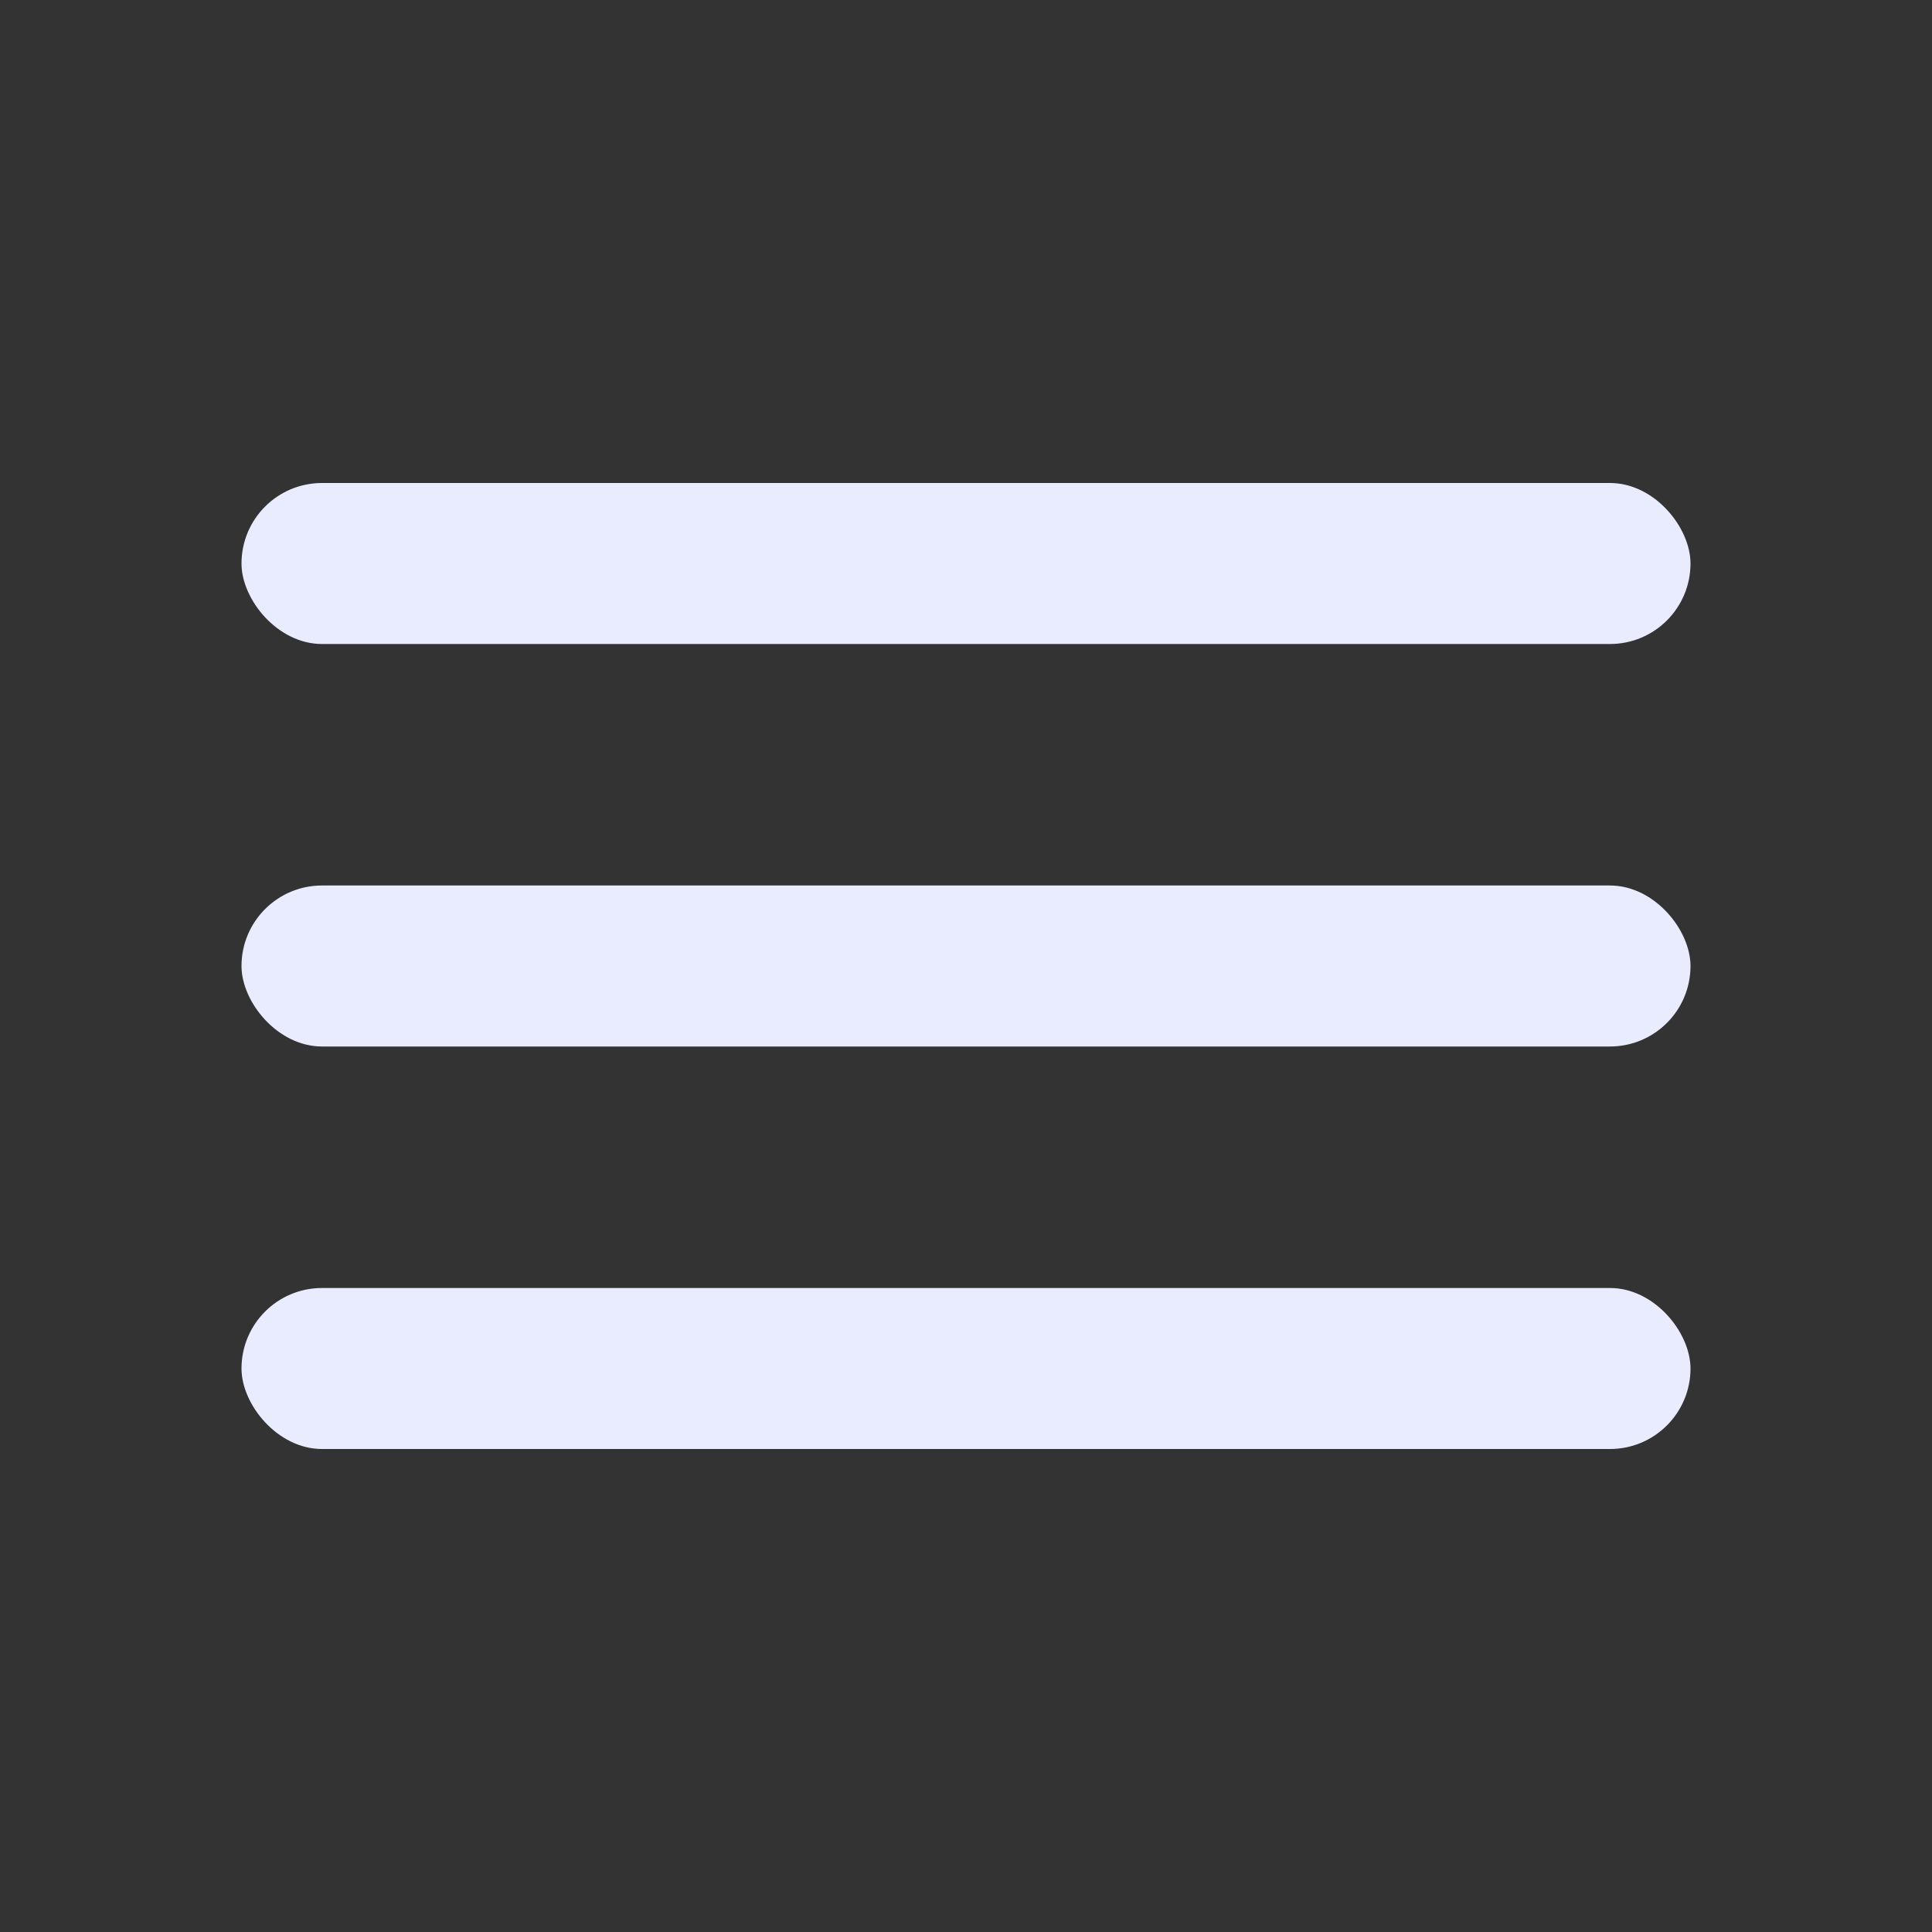 <svg width="24" height="24" viewBox="0 0 24 24" fill="none" xmlns="http://www.w3.org/2000/svg">
  <rect x="0" y="0" width="24" height="24" fill="#333333" stroke="none"/>
  <rect x="3" y="6" width="18" height="2" rx="1" fill="#E9ECFF"/>
  <rect x="3" y="11" width="18" height="2" rx="1" fill="#E9ECFF"/>
  <rect x="3" y="16" width="18" height="2" rx="1" fill="#E9ECFF"/>
</svg>

